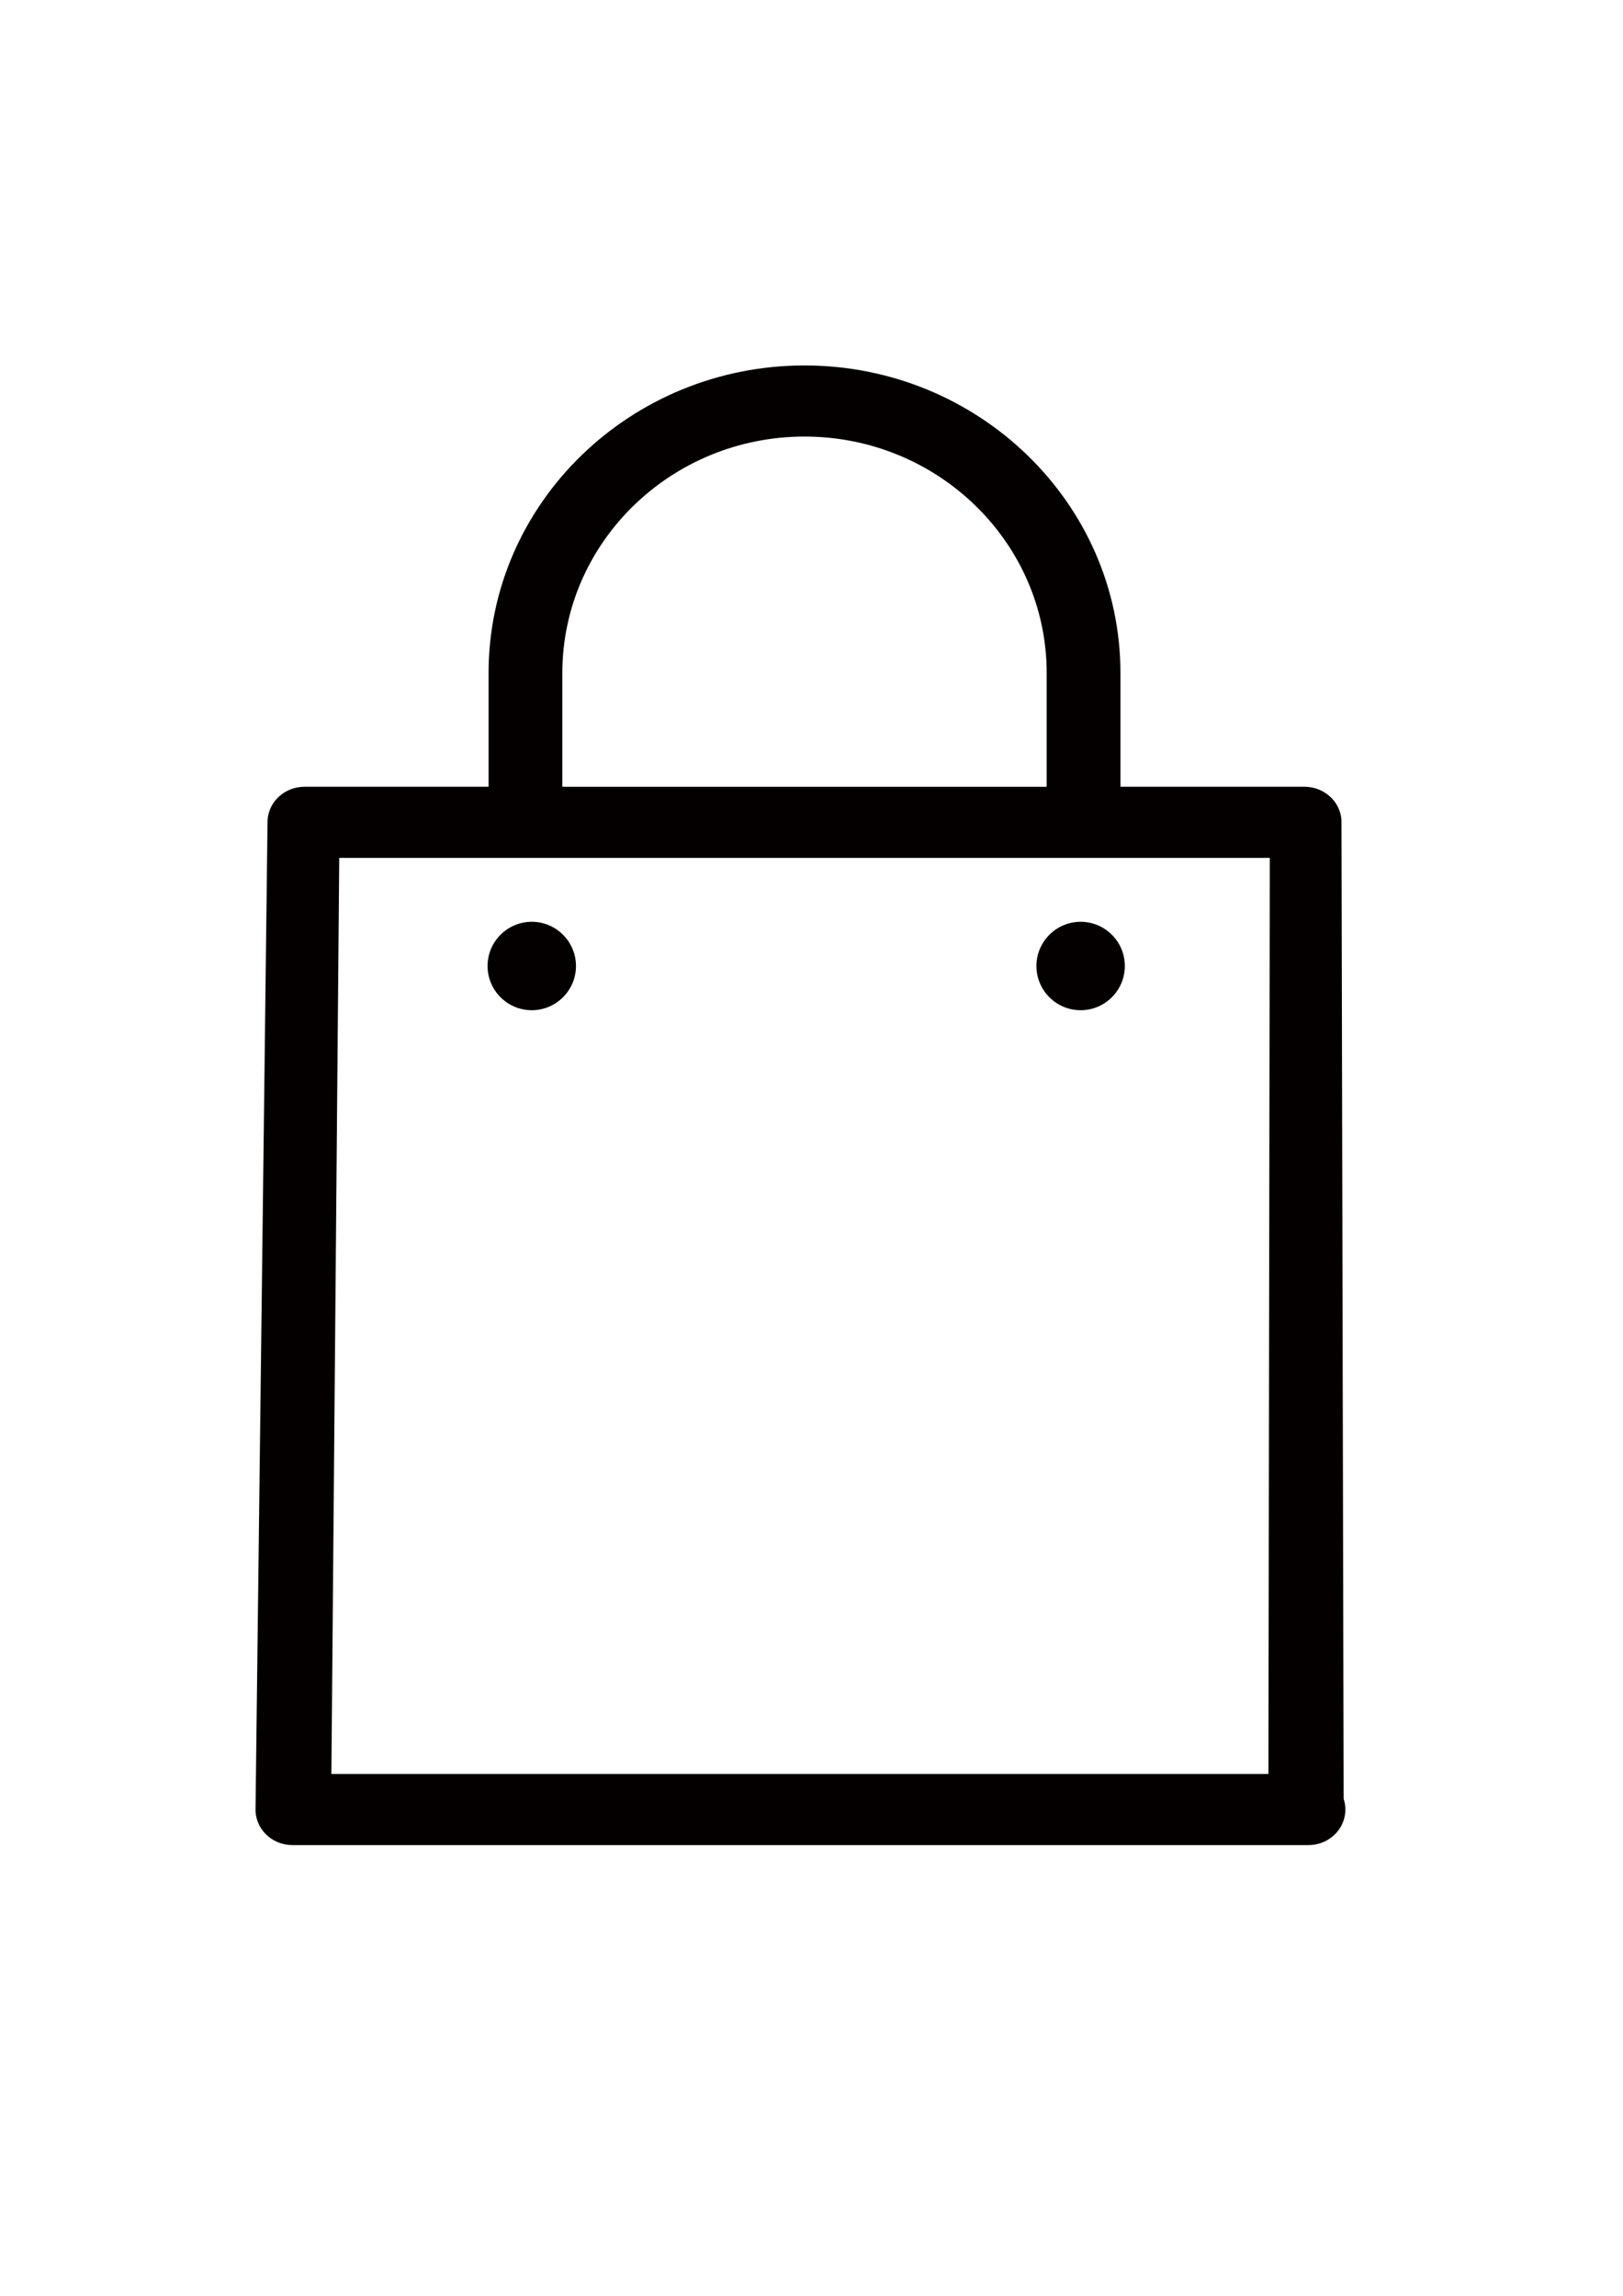 <?xml version="1.0" encoding="utf-8"?>
<!-- Generator: Adobe Illustrator 16.0.0, SVG Export Plug-In . SVG Version: 6.00 Build 0)  -->
<!DOCTYPE svg PUBLIC "-//W3C//DTD SVG 1.1//EN" "http://www.w3.org/Graphics/SVG/1.1/DTD/svg11.dtd">
<svg version="1.1" id="图层_1" xmlns="http://www.w3.org/2000/svg" xmlns:xlink="http://www.w3.org/1999/xlink" x="0px" y="0px"
	 width="595.28px" height="841.89px" viewBox="0 0 595.28 841.89" enable-background="new 0 0 595.28 841.89" xml:space="preserve">
<g>
	<path fill="#040000" d="M195.04,370.456c8.94,0,16.213-7.273,16.213-16.213c0-8.939-7.273-16.213-16.213-16.213
		s-16.213,7.273-16.213,16.213C178.827,363.183,186.1,370.456,195.04,370.456z"/>
	<path fill="#040000" d="M493.013,660.326l-0.158-0.561l-0.035-0.582l-0.795-358.387c-0.414-6.879-6.359-12.276-13.535-12.276
		h-67.535v-41.733c0-62.182-51.982-112.771-115.877-112.771c-63.896,0-115.879,50.589-115.879,112.771v41.733h-67.564
		c-7.159,0-13.091,5.395-13.504,12.283L93.73,662.846c-0.208,3.541,1.107,7.045,3.609,9.613c2.553,2.646,6.153,4.154,9.895,4.154
		h372.699c7.461,0,13.529-5.85,13.529-13.039C493.462,662.484,493.312,661.393,493.013,660.326z M206.256,246.788
		c0-47.805,39.845-86.696,88.821-86.696c48.975,0,88.82,38.892,88.82,86.696v41.733H206.256V246.788z M465.229,650.539H121.547
		l2.877-335.942h341.306L465.229,650.539z"/>
	<path fill="#040000" d="M396.351,370.456c8.939,0,16.213-7.273,16.213-16.213c0-8.939-7.273-16.213-16.213-16.213
		s-16.213,7.273-16.213,16.213C380.138,363.183,387.411,370.456,396.351,370.456z"/>
</g>
</svg>
